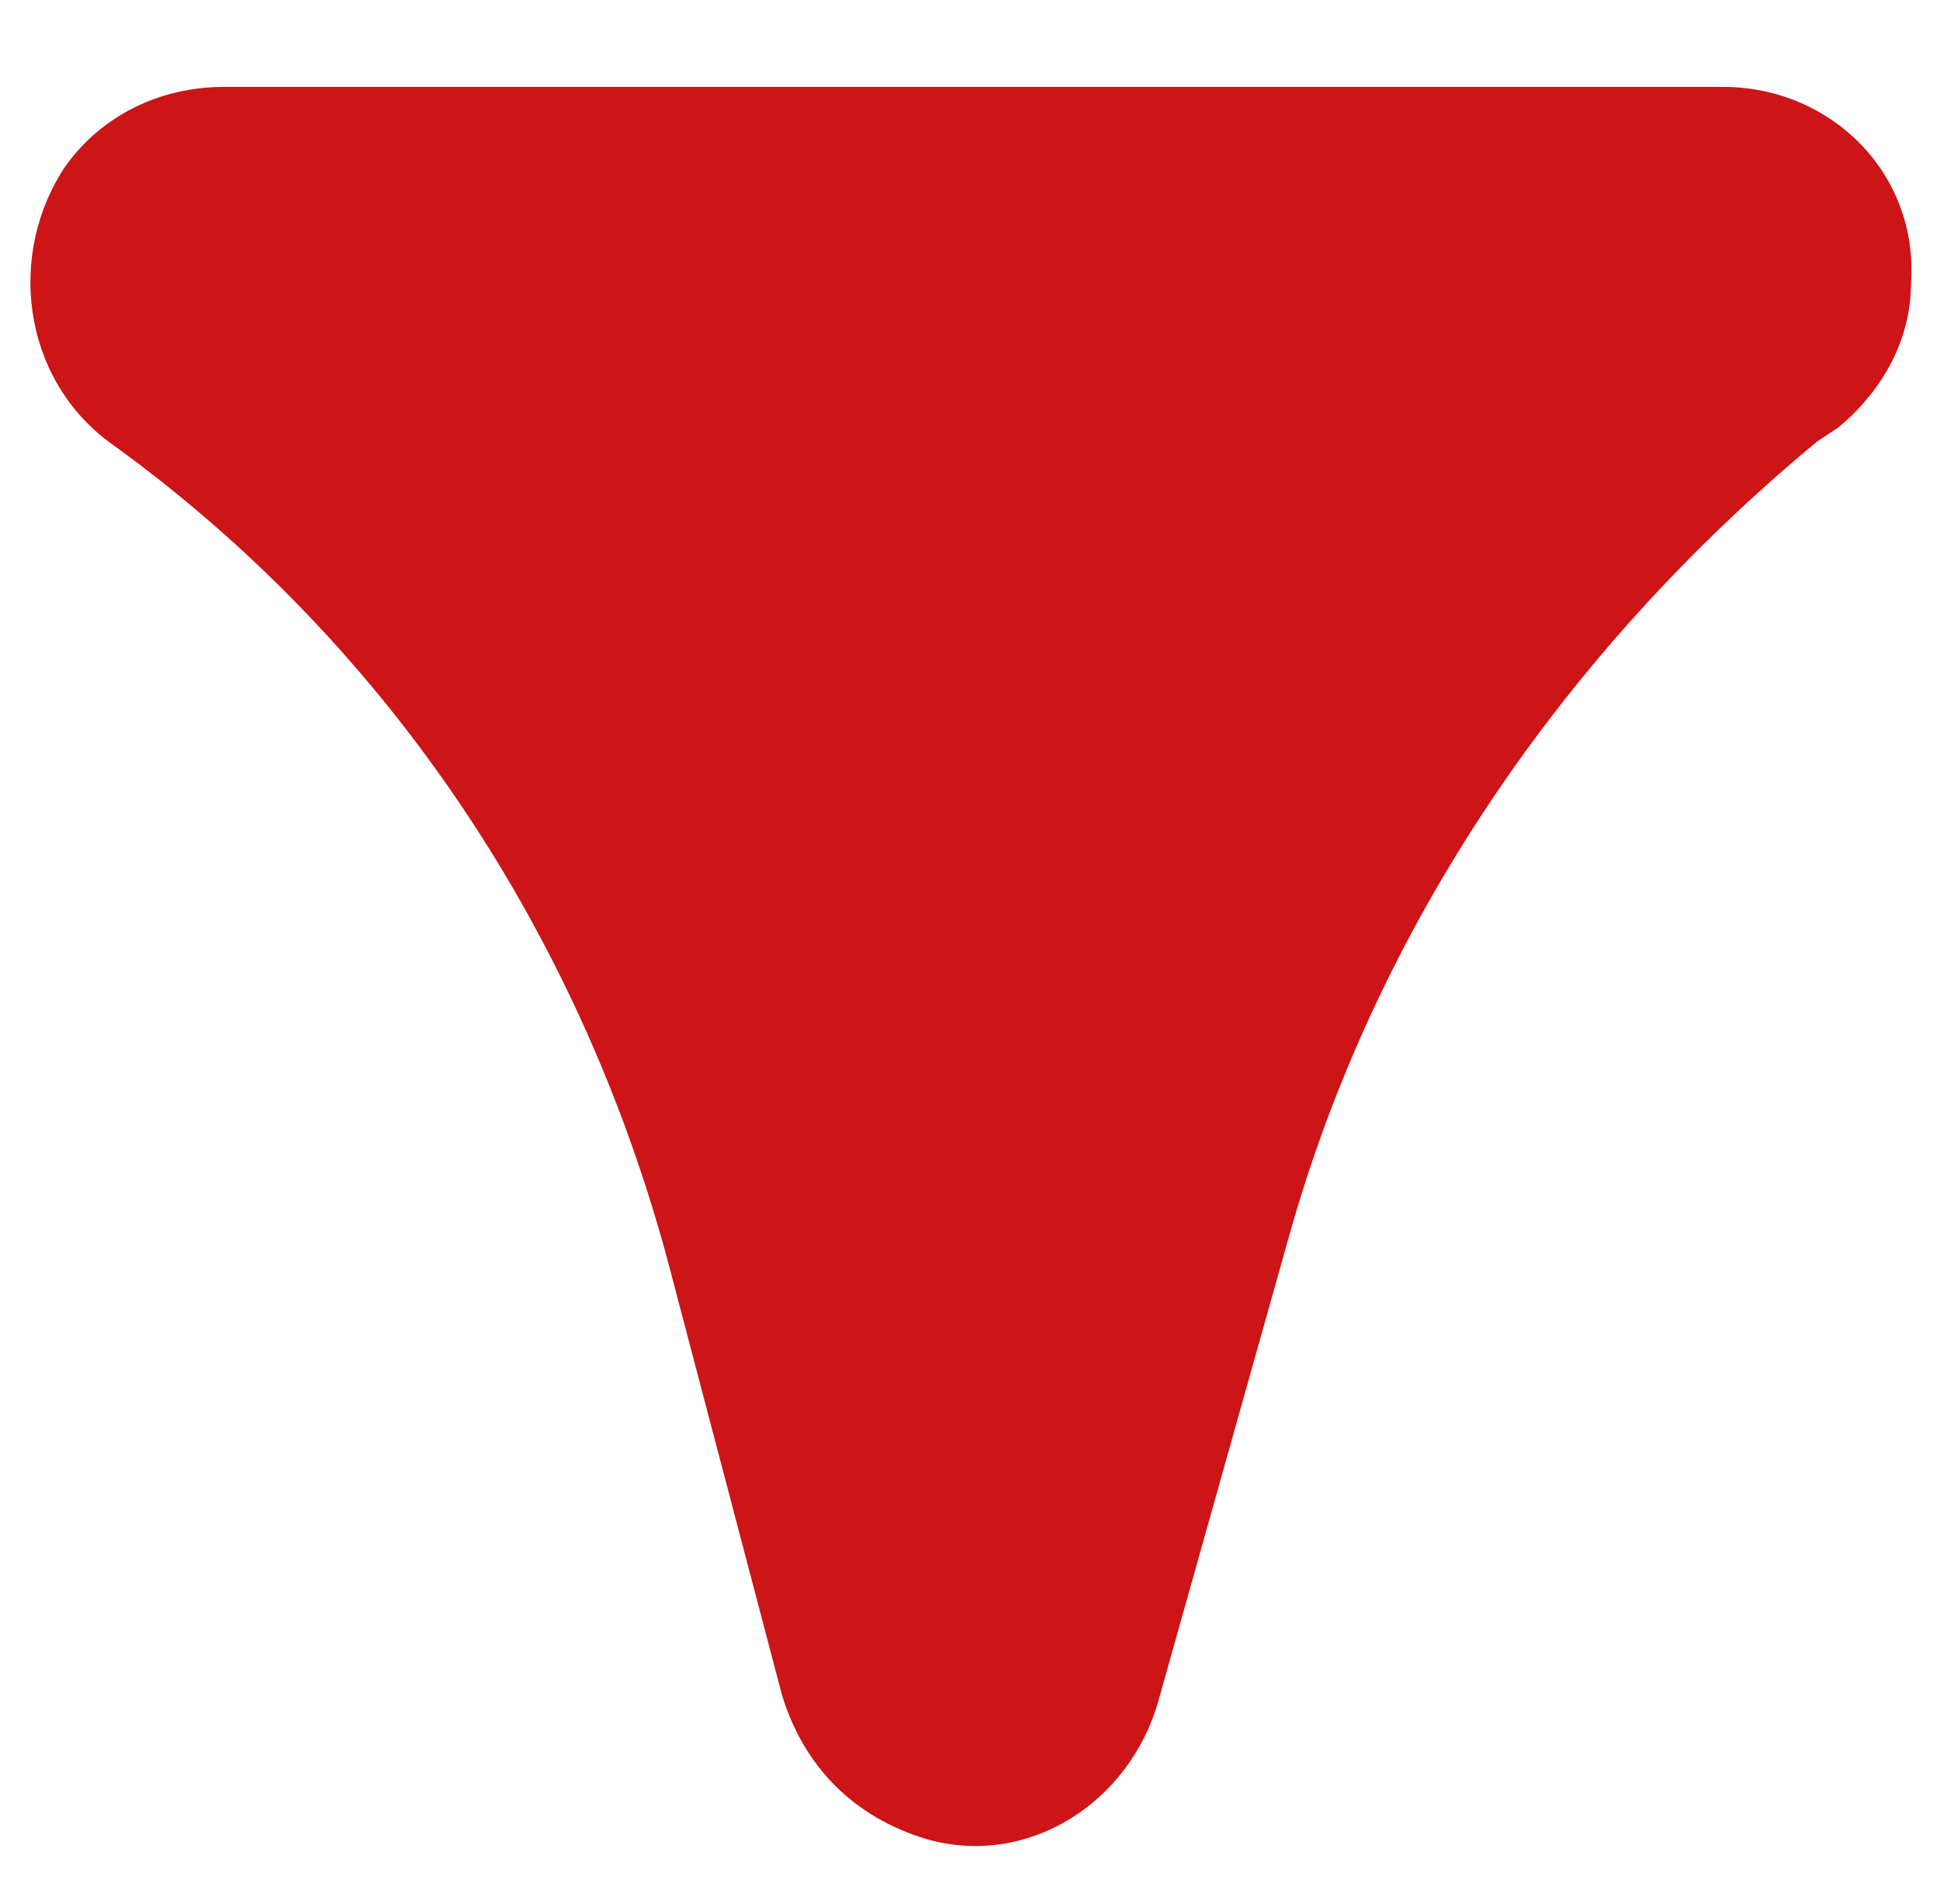 <?xml version="1.0" encoding="utf-8"?>
<!-- Generator: Adobe Illustrator 24.3.0, SVG Export Plug-In . SVG Version: 6.00 Build 0)  -->
<svg version="1.1" id="Capa_1" xmlns="http://www.w3.org/2000/svg" xmlns:xlink="http://www.w3.org/1999/xlink" x="0px" y="0px"
	 viewBox="0 0 26.8 26.3" style="enable-background:new 0 0 26.8 26.3;" xml:space="preserve">
<style type="text/css">
	.st0{fill:#CD1417;}
</style>
<path class="st0" d="M10.8,23.4l-1.5-5.7C8.1,13,5.4,8.9,1.5,6.1l0,0C0.3,5.2,0.1,3.5,0.9,2.3c0.5-0.7,1.3-1.1,2.2-1.1h20.7
	c1.5,0,2.7,1.2,2.6,2.7c0,0.8-0.4,1.5-1,2l-0.3,0.2C21.6,9,19,12.8,17.8,17.1L16,23.5c-0.4,1.4-1.8,2.3-3.2,1.9
	C11.8,25.1,11.1,24.4,10.8,23.4z"/>
</svg>
